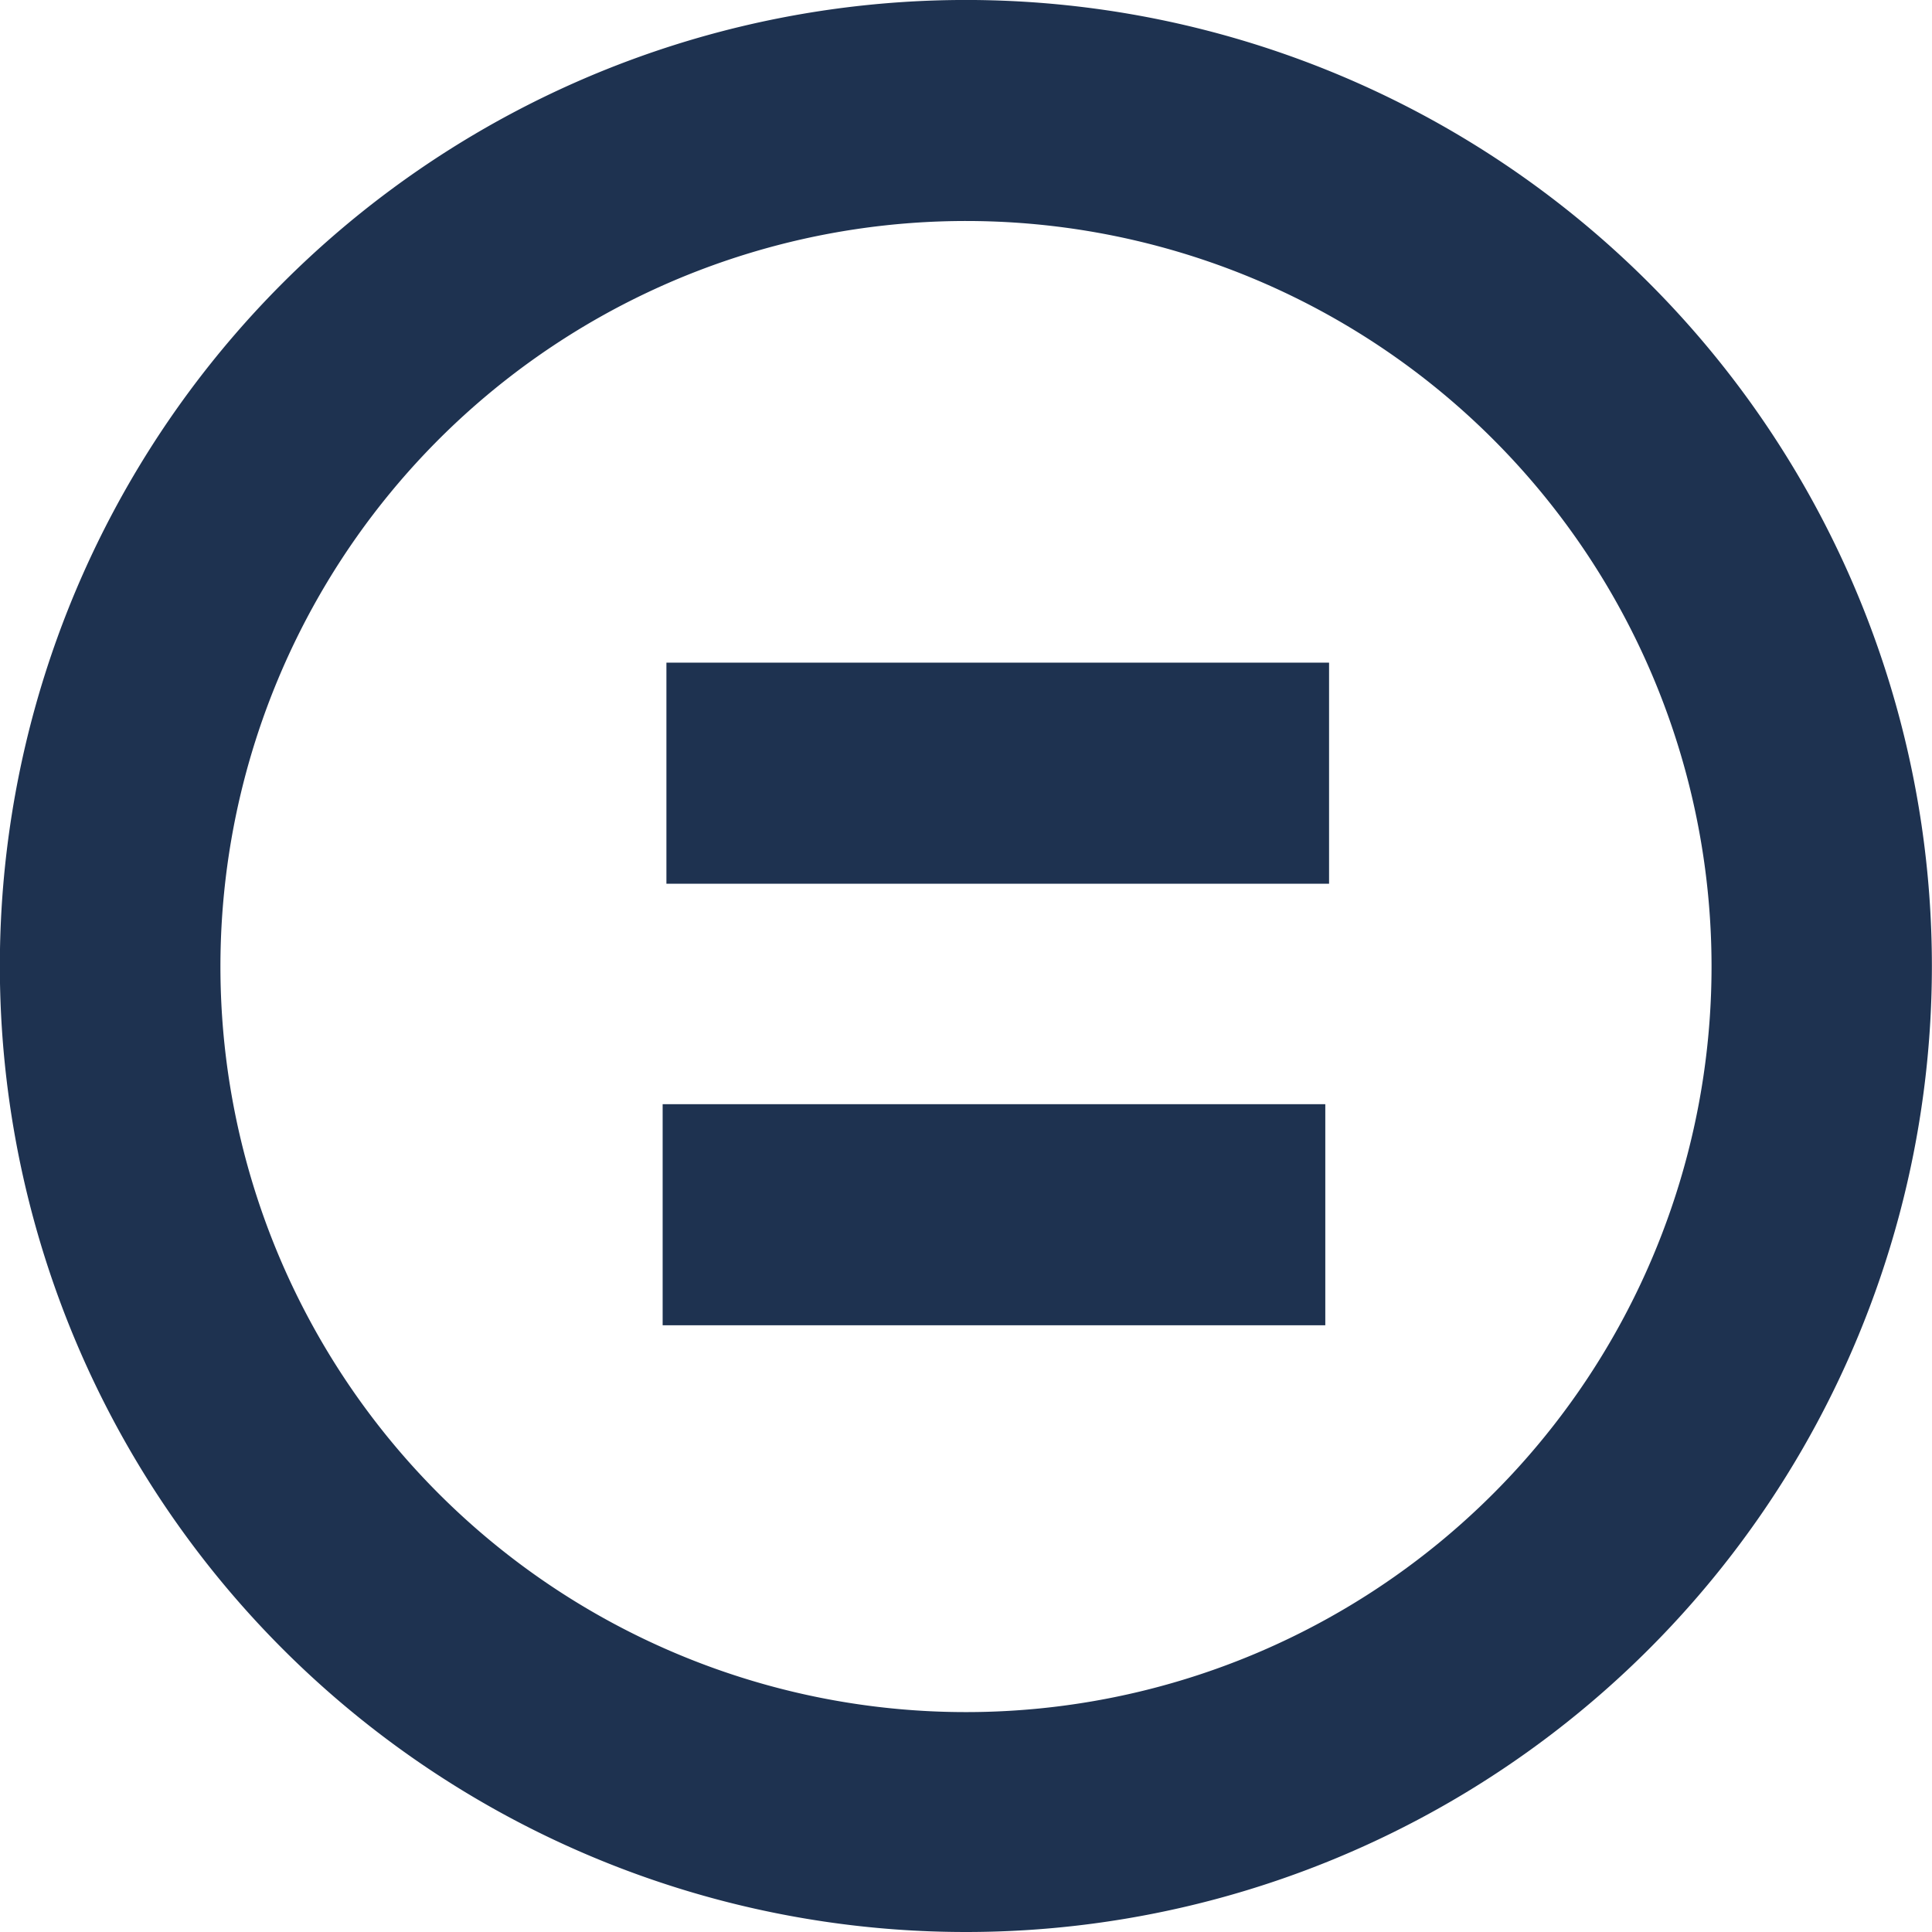 <svg xmlns="http://www.w3.org/2000/svg" width="68.653" height="68.653" viewBox="0 0 68.653 68.653">
  <g id="human" transform="translate(-4.24 -5.06)">
    <path id="Path_17253" data-name="Path 17253" d="M38.589,73.713a34.327,34.327,0,1,1,34.3-34.319,34.327,34.327,0,0,1-34.3,34.319m0-60.8a26.493,26.493,0,1,0,26.47,26.47,26.493,26.493,0,0,0-26.47-26.47" fill="#1e3250"/>
    <rect id="Rectangle_413" data-name="Rectangle 413" width="23.547" height="7.856" transform="translate(27.921 28.607)" fill="#1e3250"/>
    <rect id="Rectangle_414" data-name="Rectangle 414" width="23.547" height="7.856" transform="translate(27.787 44.297)" fill="#1e3250"/>
  </g>
</svg>
